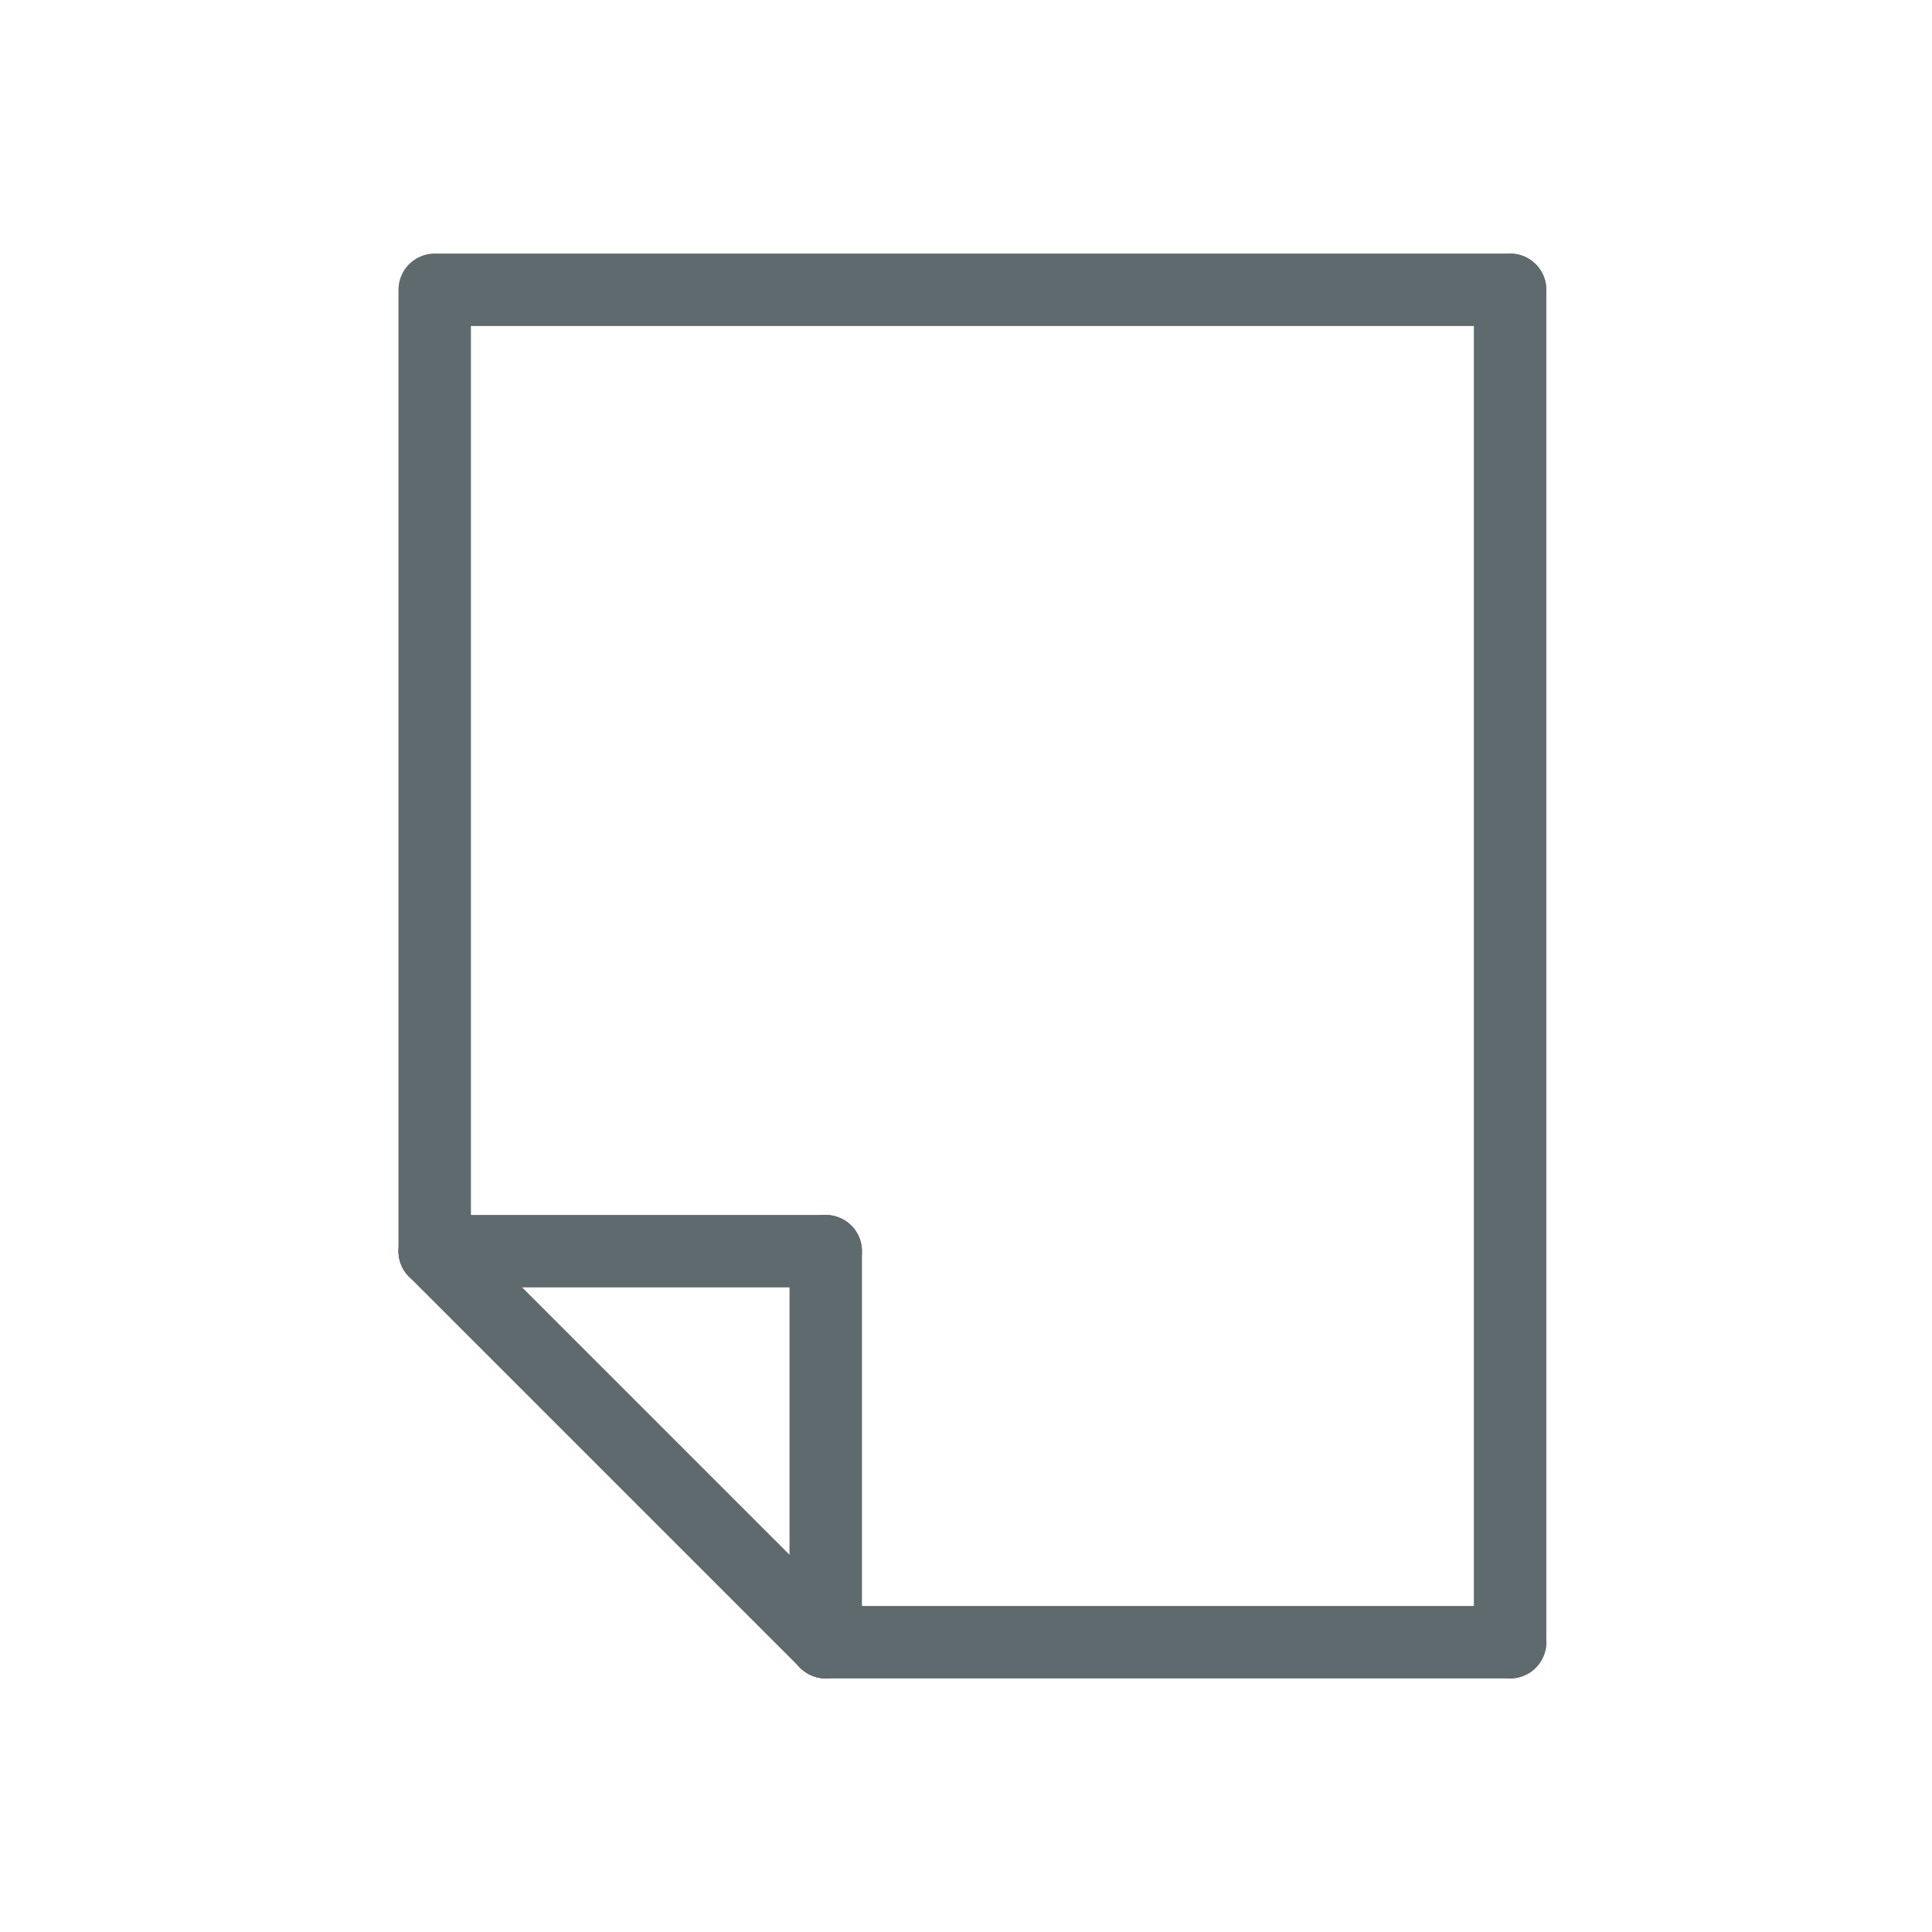 <svg width="40" height="40" viewBox="0 0 40 40" fill="none" xmlns="http://www.w3.org/2000/svg">
<path d="M9 6.112V25.904" stroke="#5F6A6E" stroke-width="1.5" stroke-miterlimit="10" stroke-linecap="round" stroke-linejoin="round"/>
<path d="M31.265 6V34" stroke="#5F6A6E" stroke-width="1.5" stroke-miterlimit="10" stroke-linecap="round" stroke-linejoin="round"/>
<path d="M17.096 34H31.265" stroke="#5F6A6E" stroke-width="1.5" stroke-miterlimit="10" stroke-linecap="round" stroke-linejoin="round"/>
<path d="M9 6H31.265" stroke="#5F6A6E" stroke-width="1.5" stroke-miterlimit="10" stroke-linecap="round" stroke-linejoin="round"/>
<path d="M9 25.904L17.096 34" stroke="#5F6A6E" stroke-width="1.5" stroke-miterlimit="10" stroke-linecap="round" stroke-linejoin="round"/>
<path d="M17.096 25.904V34" stroke="#5F6A6E" stroke-width="1.5" stroke-miterlimit="10" stroke-linecap="round" stroke-linejoin="round"/>
<path d="M9 25.904H17.096" stroke="#5F6A6E" stroke-width="1.5" stroke-miterlimit="10" stroke-linecap="round" stroke-linejoin="round"/>
</svg>
